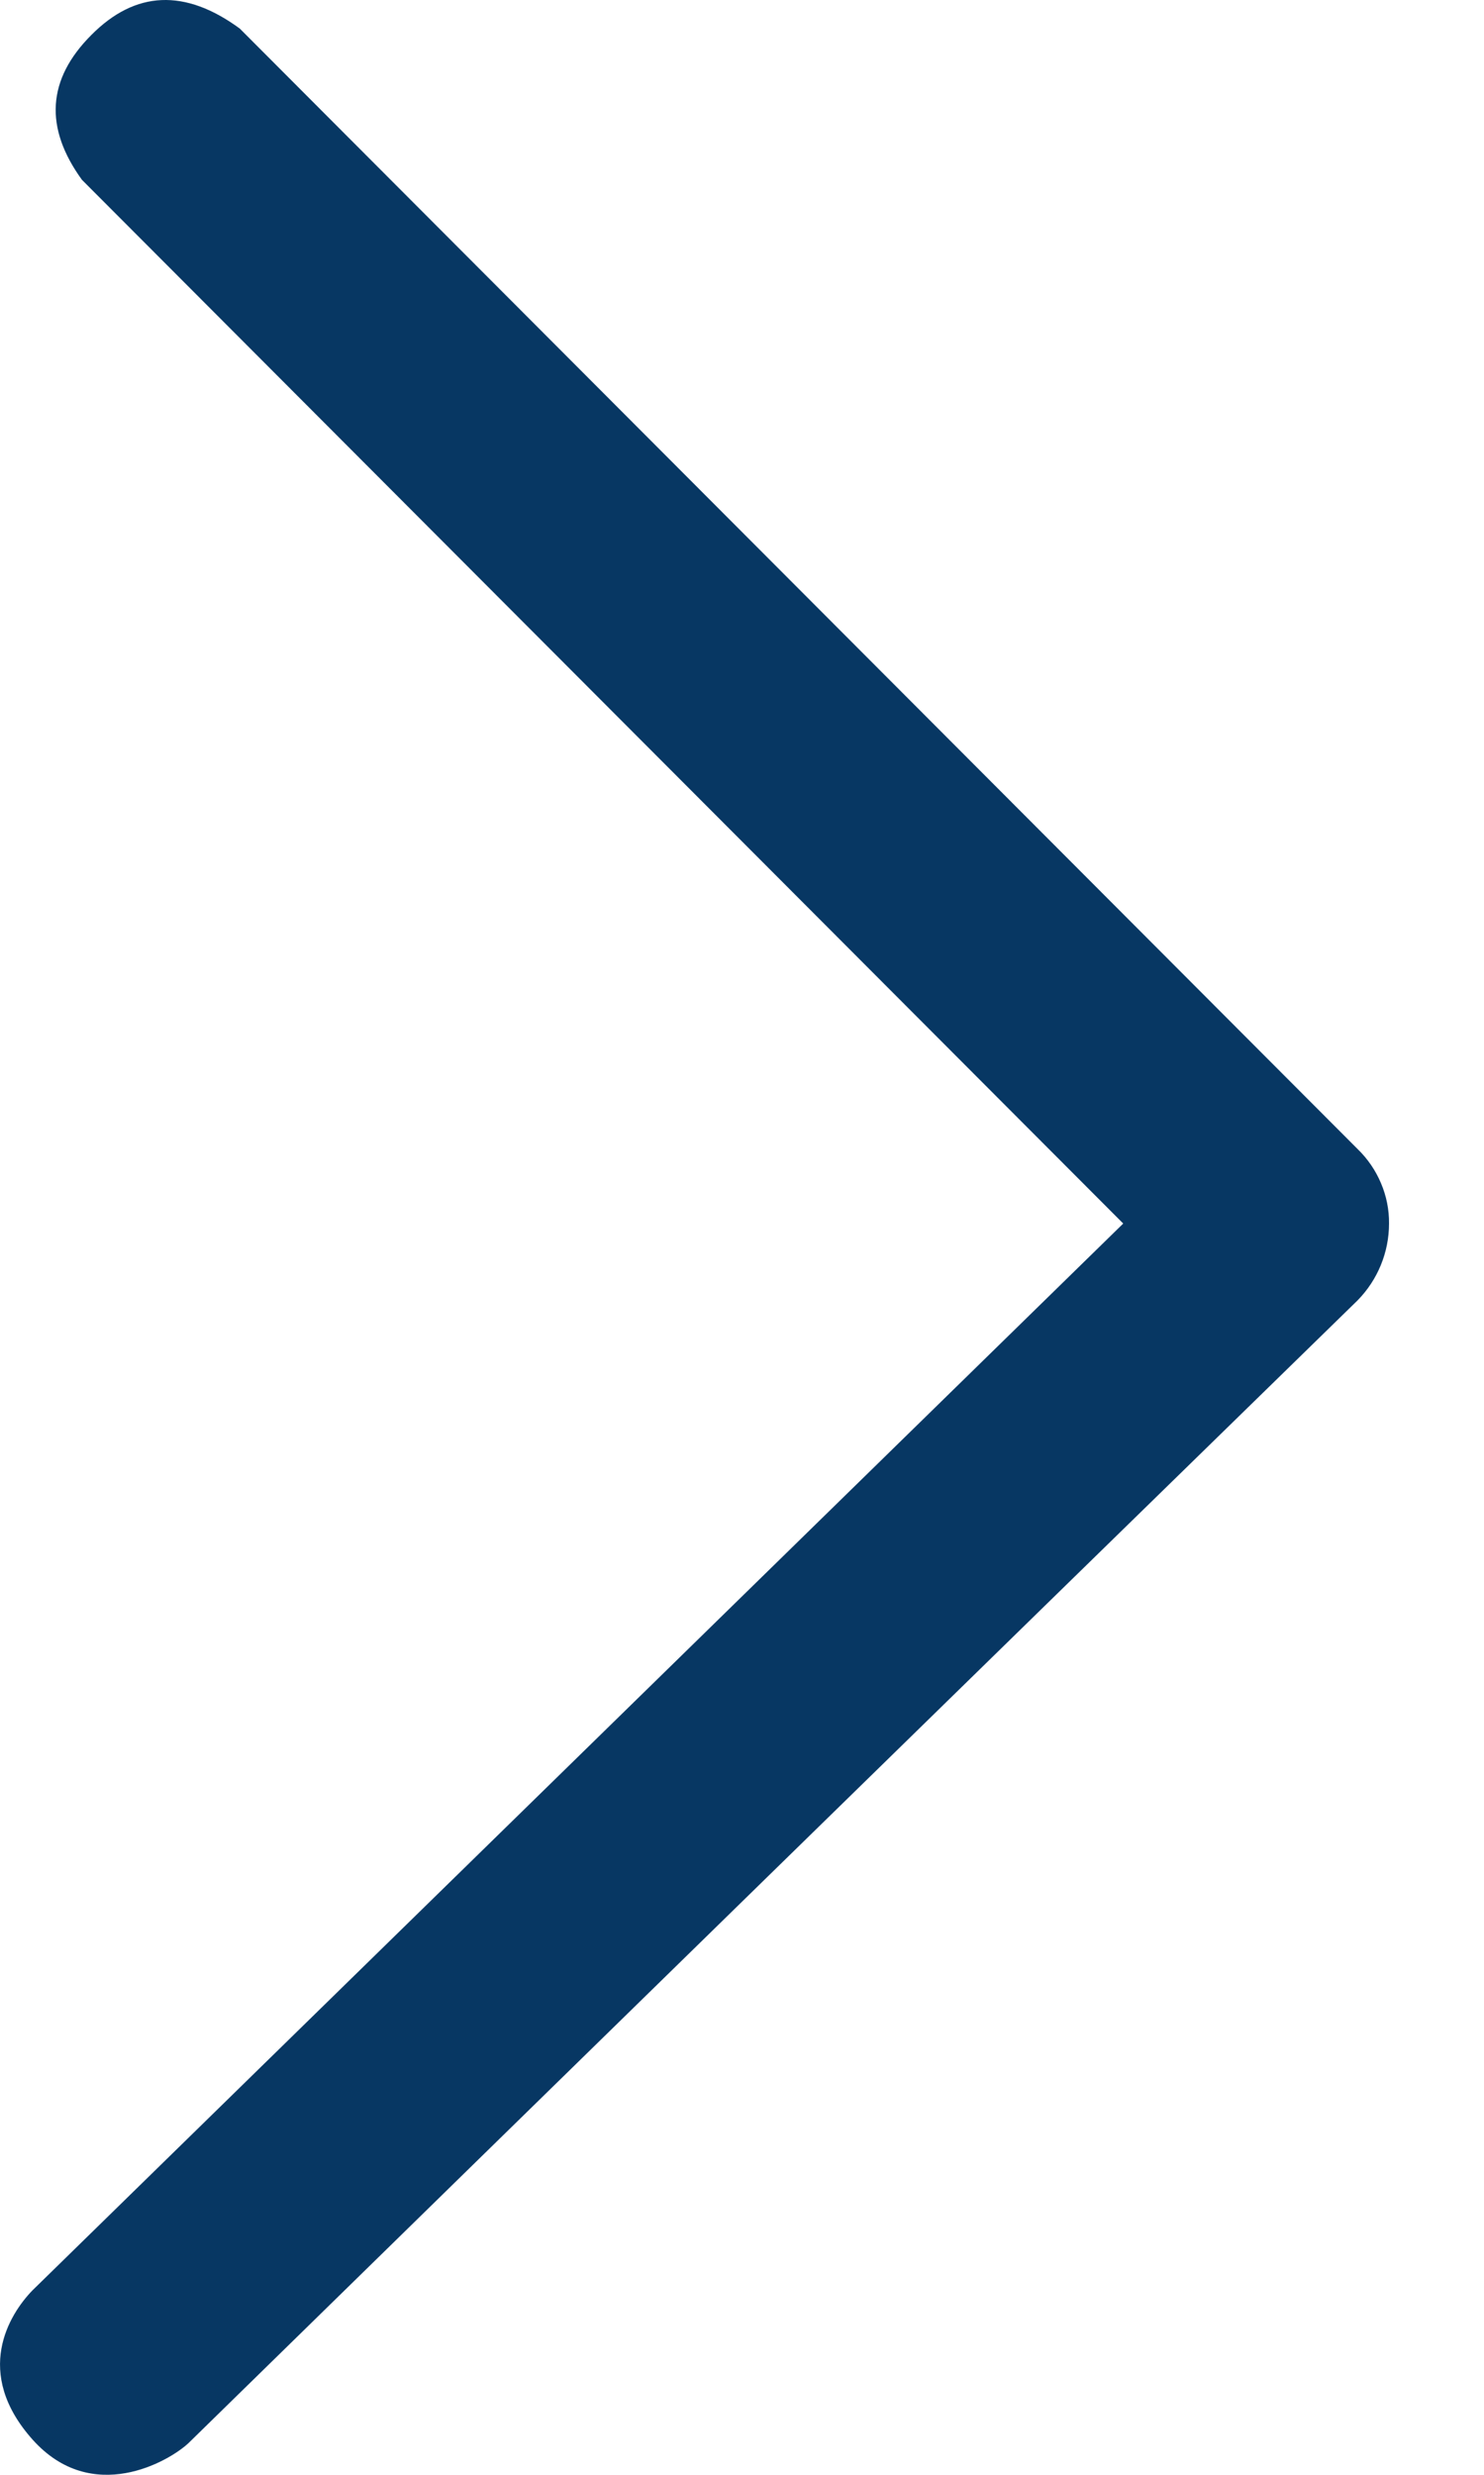 <svg width="9" height="15" viewBox="0 0 9 15" fill="none" xmlns="http://www.w3.org/2000/svg">
<path fill-rule="evenodd" clip-rule="evenodd" d="M1.454 0.173L8.233 6.964C8.294 7.023 8.342 7.093 8.375 7.171C8.408 7.248 8.425 7.332 8.424 7.416C8.424 7.591 8.355 7.758 8.233 7.882C5.781 10.274 3.418 12.583 1.143 14.808C1.026 14.918 0.558 15.19 0.197 14.786C-0.164 14.381 0.055 14.028 0.197 13.882L6.812 7.416L0.497 1.09C0.267 0.773 0.286 0.48 0.554 0.212C0.821 -0.057 1.122 -0.07 1.454 0.173Z" fill="#073763"/>
</svg>
